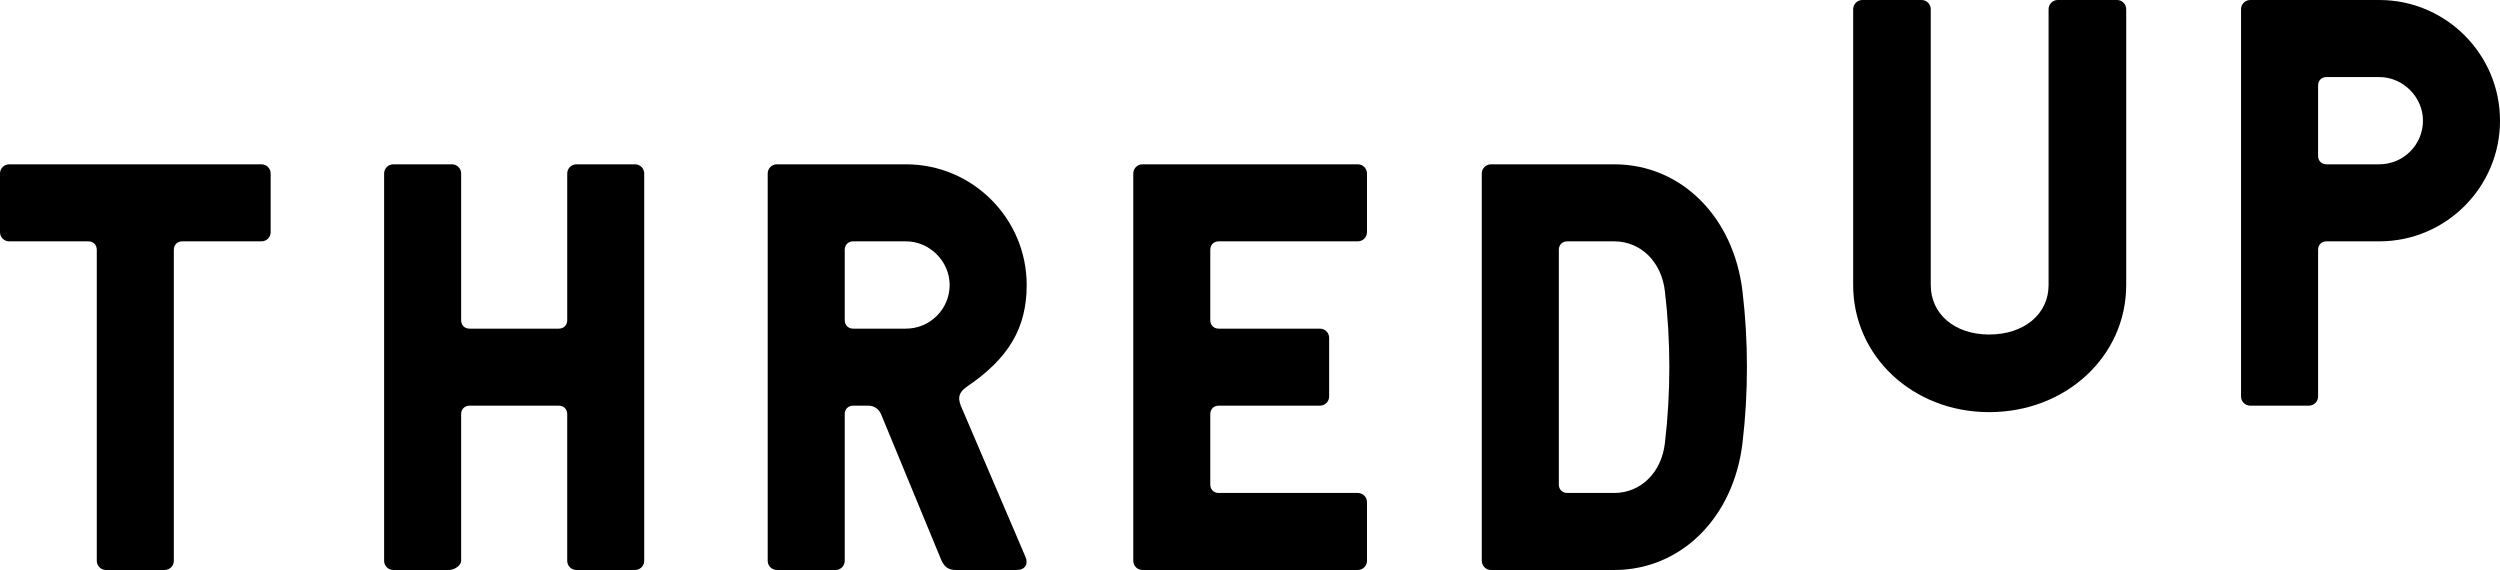 <?xml version="1.0" encoding="utf-8"?>
<!-- Generator: Adobe Illustrator 19.2.1, SVG Export Plug-In . SVG Version: 6.00 Build 0)  -->
<svg version="1.1" xmlns="http://www.w3.org/2000/svg" xmlns:xlink="http://www.w3.org/1999/xlink" x="0px" y="0px"
	 width="289.139px" height="65.922px" viewBox="0 0 289.139 65.922" enable-background="new 0 0 289.139 65.922"
	 xml:space="preserve">
<g id="logo">
	<path d="M244.846,0h-6.855c-0.583,0-1.061,0.481-1.061,1.065V32.96c0,3.374-2.833,5.729-6.879,5.729
		c-3.975,0-6.748-2.354-6.748-5.729V1.065c0-0.584-0.472-1.065-1.06-1.065h-6.852c-0.585,0-1.062,0.481-1.062,1.065V32.96
		c0,8.244,6.907,14.706,15.722,14.706c8.893,0,15.857-6.461,15.857-14.706V1.065C245.909,0.481,245.433,0,244.846,0z"/>
	<path d="M275.181,0H260.25c-0.585,0-1.061,0.481-1.061,1.065v44.794c0,0.584,0.476,1.059,1.061,1.059h6.79
		c0.581,0,1.061-0.476,1.061-1.059V28.892c0-0.578,0.4-0.979,0.973-0.979h6.108c7.695,0,13.958-6.261,13.958-13.958
		C289.139,6.264,282.877,0,275.181,0z M275.181,19.004h-6.108c-0.572,0-0.973-0.398-0.973-0.975V9.884
		c0-0.572,0.4-0.972,0.973-0.972h6.108c2.734,0,5.05,2.309,5.05,5.043C280.231,16.74,277.966,19.004,275.181,19.004z"/>
	<path d="M30.245,19.004H1.058C0.475,19.004,0,19.48,0,20.066v6.791c0,0.583,0.475,1.056,1.058,1.056h9.16
		c0.577,0,0.975,0.404,0.975,0.979v35.972c0,0.583,0.482,1.059,1.065,1.059h6.787c0.586,0,1.059-0.476,1.059-1.059V28.892
		c0-0.575,0.404-0.979,0.978-0.979h9.164c0.585,0,1.057-0.473,1.057-1.056v-6.791C31.302,19.48,30.83,19.004,30.245,19.004z"/>
	<path d="M73.452,19.004h-6.786c-0.588,0-1.062,0.476-1.062,1.062v16.968c0,0.574-0.407,0.975-0.98,0.975H54.31
		c-0.573,0-0.976-0.401-0.976-0.975V20.066c0-0.586-0.473-1.062-1.06-1.062h-6.786c-0.585,0-1.062,0.476-1.062,1.062v44.797
		c0,0.583,0.478,1.059,1.062,1.059h6.449c0.612,0,1.397-0.515,1.397-1.059V47.89c0-0.572,0.402-0.972,0.976-0.972h10.313
		c0.573,0,0.98,0.4,0.98,0.972v16.974c0,0.583,0.474,1.059,1.062,1.059h6.786c0.58,0,1.056-0.476,1.056-1.059V20.066
		C74.508,19.48,74.032,19.004,73.452,19.004z"/>
	<path d="M118.742,32.966c0-7.697-6.259-13.962-13.958-13.962H89.851c-0.585,0-1.062,0.476-1.062,1.062v44.797
		c0,0.583,0.477,1.059,1.062,1.059h6.786c0.59,0,1.061-0.476,1.061-1.059V47.89c0-0.572,0.402-0.972,0.976-0.972h1.768
		c0.677,0,1.224,0.392,1.494,1.071l6.921,16.761c0.346,0.823,0.849,1.173,1.696,1.173h6.991c0.499,0,0.859-0.152,1.045-0.446
		c0.193-0.299,0.185-0.721-0.026-1.166l-7.265-16.982c-0.517-1.107-0.582-1.816,0.507-2.593
		C116.669,41.446,118.742,37.928,118.742,32.966z M104.784,38.009h-6.11c-0.573,0-0.976-0.401-0.976-0.975v-8.143
		c0-0.575,0.402-0.979,0.976-0.979h6.11c2.737,0,5.049,2.312,5.049,5.053C109.833,35.745,107.562,38.009,104.784,38.009z"/>
	<path d="M157.037,57.014h-16.083c-0.575,0-0.978-0.401-0.978-0.976V47.89c0-0.572,0.402-0.972,0.978-0.972h11.708
		c0.58,0,1.061-0.476,1.061-1.059v-6.788c0-0.589-0.48-1.062-1.061-1.062h-11.708c-0.575,0-0.978-0.401-0.978-0.975v-8.143
		c0-0.575,0.402-0.979,0.978-0.979h16.083c0.585,0,1.064-0.473,1.064-1.056v-6.791c0-0.586-0.479-1.062-1.064-1.062H132.13
		c-0.585,0-1.061,0.476-1.061,1.062v44.797c0,0.583,0.476,1.059,1.061,1.059h24.907c0.585,0,1.064-0.476,1.064-1.059v-6.788
		C158.101,57.487,157.622,57.014,157.037,57.014z"/>
	<path d="M186.697,19.004H172.44c-0.585,0-1.062,0.476-1.062,1.062v44.797c0,0.583,0.477,1.059,1.062,1.059h14.257
		c7.723,0,13.828-6.061,14.838-14.739c0.678-5.704,0.678-11.732,0-17.44C200.525,25.068,194.42,19.004,186.697,19.004z
		 M192.554,51.252c-0.385,3.393-2.794,5.762-5.857,5.762h-5.434c-0.573,0-0.976-0.401-0.976-0.976V28.892
		c0-0.575,0.402-0.979,0.976-0.979h5.434c3.063,0,5.473,2.369,5.857,5.765C193.239,39.424,193.239,45.506,192.554,51.252z"/>
</g>
<g id="clear" display="none">
	
		<line display="inline" fill="none" stroke="#00ADEF" stroke-width="0.5" stroke-miterlimit="10" x1="-28.4" y1="0.079" x2="317.093" y2="0.079"/>
	
		<line display="inline" fill="none" stroke="#00ADEF" stroke-width="0.5" stroke-miterlimit="10" x1="-28.4" y1="66.043" x2="316.936" y2="66.043"/>
	
		<line display="inline" fill="none" stroke="#00ADEF" stroke-width="0.5" stroke-miterlimit="10" x1="289.238" y1="-27.915" x2="289.238" y2="93.996"/>
	
		<line display="inline" fill="none" stroke="#00ADEF" stroke-width="0.5" stroke-miterlimit="10" x1="-28.4" y1="-27.951" x2="317.045" y2="-27.951"/>
	<g display="inline">
		<g>
			<defs>
				<rect id="SVGID_17_" x="25.095" y="-27.951" width="42.369" height="27.953"/>
			</defs>
			<clipPath id="SVGID_1_">
				<use xlink:href="#SVGID_17_"  overflow="visible"/>
			</clipPath>
			<path clip-path="url(#SVGID_1_)" fill="#7F7F7F" d="M61.532-46.916h-6.786c-0.588,0-1.062,0.476-1.062,1.062v16.968
				c0,0.574-0.407,0.975-0.98,0.975H42.39c-0.573,0-0.976-0.401-0.976-0.975v-16.968c0-0.586-0.473-1.062-1.06-1.062h-6.786
				c-0.585,0-1.062,0.476-1.062,1.062v44.797c0,0.583,0.477,1.059,1.062,1.059h6.449c0.612,0,1.397-0.515,1.397-1.059V-18.03
				c0-0.572,0.402-0.972,0.976-0.972h10.314c0.573,0,0.98,0.4,0.98,0.972v16.974c0,0.583,0.474,1.059,1.062,1.059h6.786
				c0.58,0,1.056-0.476,1.056-1.059v-44.797C62.588-46.441,62.112-46.916,61.532-46.916z"/>
		</g>
		<g>
			<defs>
				<rect id="SVGID_19_" x="25.095" y="-55.974" width="42.369" height="27.953"/>
			</defs>
			<clipPath id="SVGID_2_">
				<use xlink:href="#SVGID_19_"  overflow="visible"/>
			</clipPath>
			<path opacity="0.2" clip-path="url(#SVGID_2_)" d="M61.532-46.916h-6.786c-0.588,0-1.062,0.476-1.062,1.062v16.968
				c0,0.574-0.407,0.975-0.98,0.975H42.39c-0.573,0-0.976-0.401-0.976-0.975v-16.968c0-0.586-0.473-1.062-1.06-1.062h-6.786
				c-0.585,0-1.062,0.476-1.062,1.062v44.797c0,0.583,0.477,1.059,1.062,1.059h6.449c0.612,0,1.397-0.515,1.397-1.059V-18.03
				c0-0.572,0.402-0.972,0.976-0.972h10.314c0.573,0,0.98,0.4,0.98,0.972v16.974c0,0.583,0.474,1.059,1.062,1.059h6.786
				c0.58,0,1.056-0.476,1.056-1.059v-44.797C62.588-46.441,62.112-46.916,61.532-46.916z"/>
		</g>
	</g>
	
		<line display="inline" fill="none" stroke="#00ADEF" stroke-width="0.5" stroke-miterlimit="10" x1="317.081" y1="94.268" x2="-27.911" y2="94.268"/>
	<g display="inline">
		<g>
			<defs>
				<rect id="SVGID_21_" x="221.704" y="66.043" width="42.369" height="27.953"/>
			</defs>
			<clipPath id="SVGID_3_">
				<use xlink:href="#SVGID_21_"  overflow="visible"/>
			</clipPath>
			<path clip-path="url(#SVGID_3_)" fill="#7F7F7F" d="M227.636,112.961h6.786c0.588,0,1.061-0.476,1.061-1.062V94.931
				c0-0.574,0.407-0.975,0.98-0.975h10.314c0.573,0,0.976,0.401,0.976,0.975v16.968c0,0.586,0.473,1.062,1.06,1.062h6.786
				c0.585,0,1.062-0.476,1.062-1.062V67.102c0-0.583-0.477-1.059-1.062-1.059h-6.449c-0.612,0-1.397,0.515-1.397,1.059v16.974
				c0,0.572-0.402,0.972-0.976,0.972h-10.314c-0.573,0-0.98-0.4-0.98-0.972V67.102c0-0.583-0.474-1.059-1.061-1.059h-6.786
				c-0.58,0-1.056,0.476-1.056,1.059v44.797C226.58,112.486,227.055,112.961,227.636,112.961z"/>
		</g>
		<g>
			<defs>
				<rect id="SVGID_23_" x="221.704" y="94.066" width="42.369" height="27.953"/>
			</defs>
			<clipPath id="SVGID_4_">
				<use xlink:href="#SVGID_23_"  overflow="visible"/>
			</clipPath>
			<path opacity="0.2" clip-path="url(#SVGID_4_)" d="M227.636,112.961h6.786c0.588,0,1.061-0.476,1.061-1.062V94.931
				c0-0.574,0.407-0.975,0.98-0.975h10.314c0.573,0,0.976,0.401,0.976,0.975v16.968c0,0.586,0.473,1.062,1.06,1.062h6.786
				c0.585,0,1.062-0.476,1.062-1.062V67.102c0-0.583-0.477-1.059-1.062-1.059h-6.449c-0.612,0-1.397,0.515-1.397,1.059v16.974
				c0,0.572-0.402,0.972-0.976,0.972h-10.314c-0.573,0-0.98-0.4-0.98-0.972V67.102c0-0.583-0.474-1.059-1.061-1.059h-6.786
				c-0.58,0-1.056,0.476-1.056,1.059v44.797C226.58,112.486,227.055,112.961,227.636,112.961z"/>
		</g>
	</g>
	
		<line display="inline" fill="none" stroke="#00ADEF" stroke-width="0.5" stroke-miterlimit="10" x1="317.191" y1="-27.952" x2="317.191" y2="93.996"/>
	<g display="inline">
		<g>
			<defs>
				<rect id="SVGID_25_" x="289.238" y="5.582" width="27.953" height="42.369"/>
			</defs>
			<clipPath id="SVGID_5_">
				<use xlink:href="#SVGID_25_"  overflow="visible"/>
			</clipPath>
			<path clip-path="url(#SVGID_5_)" fill="#7F7F7F" d="M336.156,42.019v-6.786c0-0.588-0.476-1.062-1.062-1.062h-16.968
				c-0.574,0-0.975-0.407-0.975-0.98V22.877c0-0.573,0.401-0.976,0.975-0.976h16.968c0.586,0,1.062-0.473,1.062-1.06v-6.786
				c0-0.585-0.476-1.062-1.062-1.062h-44.797c-0.583,0-1.059,0.477-1.059,1.062v6.449c0,0.612,0.515,1.397,1.059,1.397h16.974
				c0.572,0,0.972,0.402,0.972,0.976V33.19c0,0.573-0.4,0.98-0.972,0.98h-16.974c-0.583,0-1.059,0.474-1.059,1.062v6.786
				c0,0.58,0.476,1.056,1.059,1.056h44.797C335.681,43.074,336.156,42.599,336.156,42.019z"/>
		</g>
		<g>
			<defs>
				<rect id="SVGID_27_" x="317.261" y="5.582" width="27.953" height="42.369"/>
			</defs>
			<clipPath id="SVGID_6_">
				<use xlink:href="#SVGID_27_"  overflow="visible"/>
			</clipPath>
			<path opacity="0.2" clip-path="url(#SVGID_6_)" d="M336.156,42.019v-6.786c0-0.588-0.476-1.062-1.062-1.062h-16.968
				c-0.574,0-0.975-0.407-0.975-0.98V22.877c0-0.573,0.401-0.976,0.975-0.976h16.968c0.586,0,1.062-0.473,1.062-1.06v-6.786
				c0-0.585-0.476-1.062-1.062-1.062h-44.797c-0.583,0-1.059,0.477-1.059,1.062v6.449c0,0.612,0.515,1.397,1.059,1.397h16.974
				c0.572,0,0.972,0.402,0.972,0.976V33.19c0,0.573-0.4,0.98-0.972,0.98h-16.974c-0.583,0-1.059,0.474-1.059,1.062v6.786
				c0,0.58,0.476,1.056,1.059,1.056h44.797C335.681,43.074,336.156,42.599,336.156,42.019z"/>
		</g>
	</g>
	
		<line display="inline" fill="none" stroke="#00ADEF" stroke-width="0.5" stroke-miterlimit="10" x1="-0.068" y1="94.231" x2="-0.068" y2="-27.933"/>
	
		<line display="inline" fill="none" stroke="#00ADEF" stroke-width="0.5" stroke-miterlimit="10" x1="-28.021" y1="94.268" x2="-28.021" y2="-27.908"/>
	<g display="inline">
		<g>
			<defs>
				<rect id="SVGID_29_" x="-28.021" y="2.909" width="27.953" height="42.369"/>
			</defs>
			<clipPath id="SVGID_7_">
				<use xlink:href="#SVGID_29_"  overflow="visible"/>
			</clipPath>
			<path clip-path="url(#SVGID_7_)" fill="#7F7F7F" d="M-46.986,8.841v6.786c0,0.588,0.476,1.062,1.062,1.062h16.968
				c0.574,0,0.975,0.407,0.975,0.98v10.313c0,0.573-0.401,0.976-0.975,0.976h-16.968c-0.586,0-1.062,0.473-1.062,1.06v6.786
				c0,0.585,0.476,1.062,1.062,1.062h44.797c0.583,0,1.059-0.478,1.059-1.062v-6.449c0-0.612-0.515-1.397-1.059-1.397H-18.1
				c-0.572,0-0.972-0.402-0.972-0.976V17.669c0-0.573,0.4-0.98,0.972-0.98h16.974c0.583,0,1.059-0.474,1.059-1.062V8.841
				c0-0.58-0.476-1.056-1.059-1.056h-44.797C-46.51,7.785-46.986,8.261-46.986,8.841z"/>
		</g>
		<g>
			<defs>
				<rect id="SVGID_31_" x="-56.043" y="2.909" width="27.953" height="42.369"/>
			</defs>
			<clipPath id="SVGID_8_">
				<use xlink:href="#SVGID_31_"  overflow="visible"/>
			</clipPath>
			<path opacity="0.2" clip-path="url(#SVGID_8_)" d="M-46.986,8.841v6.786c0,0.588,0.476,1.062,1.062,1.062h16.968
				c0.574,0,0.975,0.407,0.975,0.98v10.313c0,0.573-0.401,0.976-0.975,0.976h-16.968c-0.586,0-1.062,0.473-1.062,1.06v6.786
				c0,0.585,0.476,1.062,1.062,1.062h44.797c0.583,0,1.059-0.478,1.059-1.062v-6.449c0-0.612-0.515-1.397-1.059-1.397H-18.1
				c-0.572,0-0.972-0.402-0.972-0.976V17.669c0-0.573,0.4-0.98,0.972-0.98h16.974c0.583,0,1.059-0.474,1.059-1.062V8.841
				c0-0.58-0.476-1.056-1.059-1.056h-44.797C-46.51,7.785-46.986,8.261-46.986,8.841z"/>
		</g>
	</g>
</g>
</svg>
